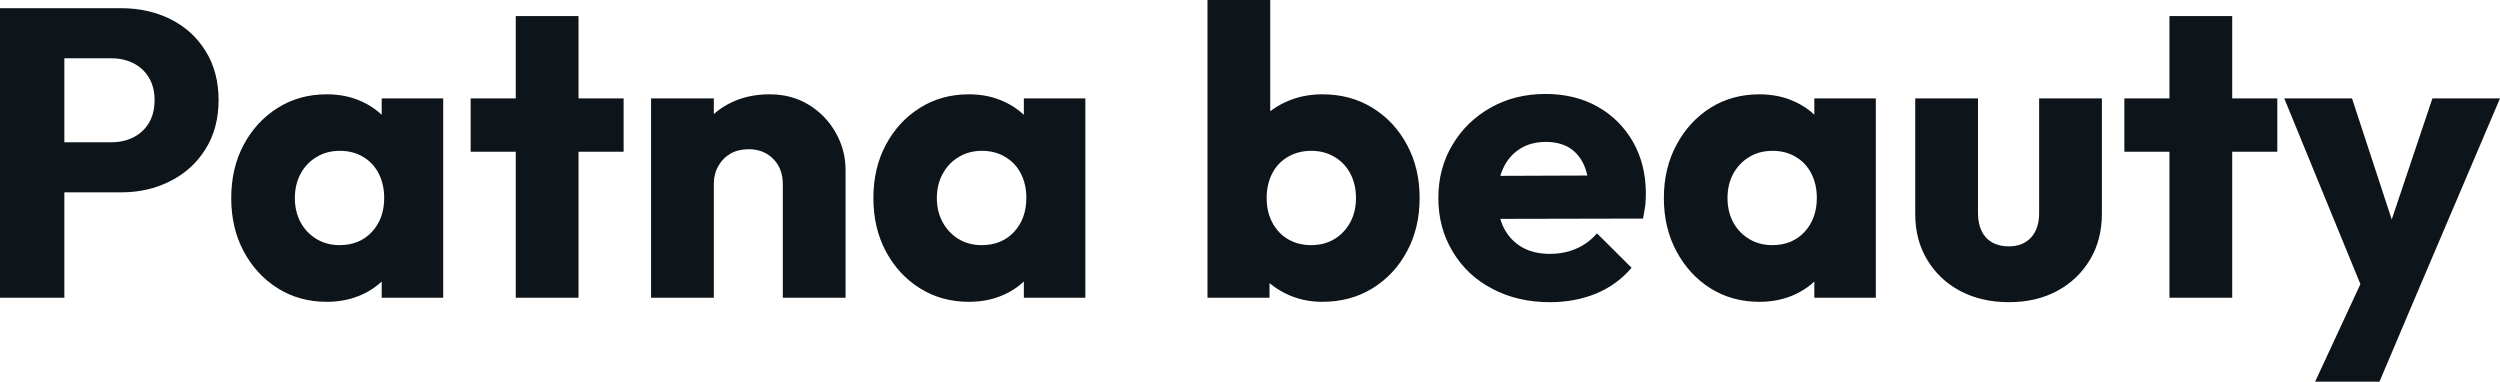 <svg fill="#0d141a" viewBox="0 0 140.231 21.413" height="100%" width="100%" xmlns="http://www.w3.org/2000/svg"><path preserveAspectRatio="none" d="M6.79 10.79L2.76 10.79L2.76 7.98L6.26 7.98Q6.92 7.98 7.47 7.71Q8.03 7.43 8.35 6.90Q8.67 6.37 8.67 5.61L8.67 5.61Q8.67 4.88 8.35 4.35Q8.03 3.82 7.47 3.54Q6.92 3.27 6.26 3.27L6.26 3.27L2.76 3.27L2.76 0.46L6.79 0.46Q8.33 0.46 9.57 1.08Q10.81 1.70 11.53 2.86Q12.26 4.03 12.26 5.61L12.26 5.61Q12.26 7.20 11.53 8.36Q10.81 9.52 9.57 10.15Q8.33 10.79 6.79 10.79L6.79 10.79ZM3.61 16.70L0 16.70L0 0.46L3.61 0.46L3.61 16.70ZM18.33 16.93L18.33 16.93Q16.79 16.93 15.58 16.17Q14.37 15.41 13.67 14.10Q12.97 12.79 12.97 11.11L12.97 11.11Q12.97 9.43 13.67 8.12Q14.37 6.81 15.58 6.05Q16.79 5.29 18.33 5.29L18.33 5.29Q19.46 5.29 20.37 5.73Q21.27 6.16 21.85 6.93Q22.42 7.71 22.49 8.69L22.49 8.69L22.49 13.52Q22.42 14.51 21.86 15.28Q21.30 16.05 20.38 16.49Q19.46 16.93 18.33 16.93ZM19.04 13.75L19.04 13.75Q20.17 13.75 20.86 13.01Q21.55 12.26 21.55 11.11L21.55 11.11Q21.55 10.33 21.24 9.73Q20.93 9.13 20.37 8.80Q19.80 8.46 19.07 8.46L19.07 8.46Q18.33 8.46 17.77 8.80Q17.20 9.13 16.87 9.73Q16.54 10.33 16.54 11.11L16.54 11.11Q16.54 11.87 16.86 12.47Q17.18 13.06 17.76 13.41Q18.33 13.75 19.04 13.75ZM24.86 16.70L21.41 16.70L21.41 13.69L21.94 10.97L21.41 8.26L21.41 5.52L24.86 5.52L24.86 16.70ZM32.45 16.70L28.93 16.70L28.93 0.90L32.45 0.90L32.45 16.70ZM34.98 8.51L26.40 8.51L26.40 5.52L34.98 5.52L34.98 8.51ZM47.43 16.70L43.91 16.70L43.91 10.33Q43.91 9.45 43.37 8.91Q42.83 8.37 42.00 8.37L42.00 8.37Q41.42 8.37 40.99 8.61Q40.55 8.86 40.30 9.30Q40.04 9.75 40.04 10.33L40.04 10.33L38.69 9.66Q38.69 8.35 39.26 7.36Q39.84 6.37 40.86 5.83Q41.88 5.29 43.17 5.29L43.17 5.29Q44.41 5.29 45.37 5.88Q46.32 6.46 46.87 7.43Q47.43 8.40 47.43 9.55L47.43 9.55L47.43 16.70ZM40.04 16.70L36.52 16.70L36.52 5.52L40.04 5.52L40.04 16.70ZM54.35 16.93L54.35 16.93Q52.81 16.93 51.60 16.17Q50.39 15.41 49.69 14.10Q48.99 12.79 48.99 11.11L48.99 11.11Q48.99 9.43 49.69 8.12Q50.39 6.81 51.60 6.05Q52.81 5.29 54.35 5.29L54.35 5.29Q55.48 5.29 56.38 5.73Q57.29 6.16 57.87 6.93Q58.44 7.71 58.51 8.69L58.51 8.69L58.51 13.52Q58.44 14.51 57.88 15.28Q57.32 16.05 56.40 16.49Q55.48 16.93 54.35 16.93ZM55.06 13.75L55.06 13.75Q56.19 13.75 56.88 13.01Q57.57 12.26 57.57 11.11L57.57 11.11Q57.57 10.33 57.26 9.73Q56.95 9.13 56.38 8.80Q55.82 8.46 55.08 8.46L55.08 8.46Q54.35 8.46 53.79 8.80Q53.22 9.13 52.89 9.73Q52.55 10.33 52.55 11.11L52.55 11.11Q52.55 11.87 52.88 12.47Q53.20 13.06 53.77 13.41Q54.35 13.75 55.06 13.75ZM60.88 16.70L57.43 16.70L57.43 13.69L57.96 10.97L57.43 8.26L57.43 5.52L60.88 5.52L60.88 16.70ZM74.17 16.93L74.17 16.93Q73.05 16.93 72.10 16.46Q71.16 15.99 70.56 15.19Q69.97 14.40 69.87 13.41L69.87 13.41L69.87 8.69Q69.97 7.71 70.56 6.93Q71.16 6.16 72.10 5.73Q73.05 5.29 74.17 5.29L74.17 5.29Q75.76 5.29 76.99 6.05Q78.22 6.81 78.92 8.12Q79.63 9.43 79.63 11.11L79.63 11.11Q79.63 12.79 78.92 14.10Q78.22 15.41 76.99 16.17Q75.76 16.93 74.17 16.93ZM71.21 16.70L67.73 16.70L67.73 0L71.25 0L71.25 8.26L70.68 10.97L71.21 13.69L71.21 16.70ZM73.55 13.75L73.55 13.75Q74.29 13.75 74.85 13.41Q75.42 13.06 75.74 12.47Q76.06 11.87 76.06 11.11L76.06 11.11Q76.06 10.33 75.74 9.73Q75.42 9.13 74.85 8.80Q74.29 8.46 73.55 8.46L73.55 8.46Q72.82 8.46 72.24 8.80Q71.67 9.13 71.36 9.73Q71.05 10.33 71.05 11.11L71.05 11.11Q71.05 11.89 71.37 12.49Q71.69 13.09 72.25 13.42Q72.82 13.75 73.55 13.75ZM86.94 16.95L86.94 16.95Q85.12 16.95 83.71 16.20Q82.29 15.46 81.49 14.12Q80.68 12.79 80.68 11.11L80.68 11.11Q80.68 9.43 81.48 8.11Q82.27 6.79 83.63 6.03Q84.98 5.27 86.69 5.27L86.69 5.27Q88.34 5.27 89.61 5.98Q90.87 6.69 91.60 7.96Q92.32 9.22 92.32 10.86L92.32 10.86Q92.32 11.16 92.29 11.49Q92.25 11.82 92.16 12.26L92.16 12.26L82.52 12.28L82.52 9.87L90.67 9.84L89.15 10.86Q89.13 9.89 88.85 9.26Q88.57 8.63 88.03 8.29Q87.49 7.96 86.71 7.96L86.71 7.96Q85.88 7.96 85.27 8.34Q84.66 8.72 84.33 9.41Q84.00 10.10 84.00 11.09L84.00 11.09Q84.00 12.07 84.35 12.78Q84.71 13.48 85.36 13.86Q86.02 14.24 86.92 14.24L86.92 14.24Q87.75 14.24 88.41 13.95Q89.08 13.66 89.58 13.09L89.58 13.09L91.52 15.02Q90.69 15.99 89.52 16.47Q88.34 16.95 86.94 16.95ZM98.69 16.93L98.69 16.93Q97.15 16.93 95.94 16.17Q94.74 15.41 94.04 14.10Q93.33 12.79 93.33 11.11L93.33 11.11Q93.33 9.43 94.04 8.12Q94.74 6.81 95.94 6.05Q97.15 5.29 98.69 5.29L98.69 5.29Q99.82 5.29 100.73 5.73Q101.64 6.16 102.21 6.93Q102.79 7.71 102.86 8.69L102.86 8.69L102.86 13.52Q102.79 14.51 102.22 15.28Q101.66 16.05 100.74 16.49Q99.82 16.93 98.69 16.93ZM99.41 13.75L99.41 13.75Q100.53 13.75 101.22 13.01Q101.91 12.26 101.91 11.11L101.91 11.11Q101.91 10.33 101.60 9.73Q101.29 9.13 100.73 8.80Q100.16 8.46 99.43 8.46L99.43 8.46Q98.69 8.46 98.13 8.80Q97.57 9.13 97.23 9.73Q96.90 10.33 96.90 11.11L96.90 11.11Q96.90 11.87 97.22 12.47Q97.54 13.06 98.12 13.41Q98.69 13.75 99.41 13.75ZM105.22 16.70L101.77 16.70L101.77 13.69L102.30 10.97L101.77 8.26L101.77 5.52L105.22 5.52L105.22 16.70ZM112.68 16.95L112.68 16.95Q111.14 16.95 109.95 16.32Q108.77 15.69 108.10 14.57Q107.43 13.46 107.43 12.01L107.43 12.01L107.43 5.52L110.95 5.52L110.95 11.96Q110.95 12.54 111.15 12.95Q111.34 13.36 111.73 13.59Q112.13 13.82 112.68 13.82L112.68 13.82Q113.46 13.82 113.92 13.33Q114.38 12.83 114.38 11.96L114.38 11.96L114.38 5.52L117.90 5.52L117.90 11.98Q117.90 13.46 117.23 14.57Q116.56 15.69 115.39 16.32Q114.22 16.95 112.68 16.95ZM125.21 16.70L121.69 16.70L121.69 0.90L125.21 0.90L125.21 16.70ZM127.74 8.51L119.16 8.51L119.16 5.52L127.74 5.52L127.74 8.51ZM135.45 16.74L132.73 16.74L128.13 5.52L131.93 5.52L134.85 14.42L133.45 14.42L136.44 5.52L140.23 5.52L135.45 16.74ZM133.47 21.41L129.86 21.41L133.22 14.17L135.45 16.74L133.47 21.41Z"></path></svg>